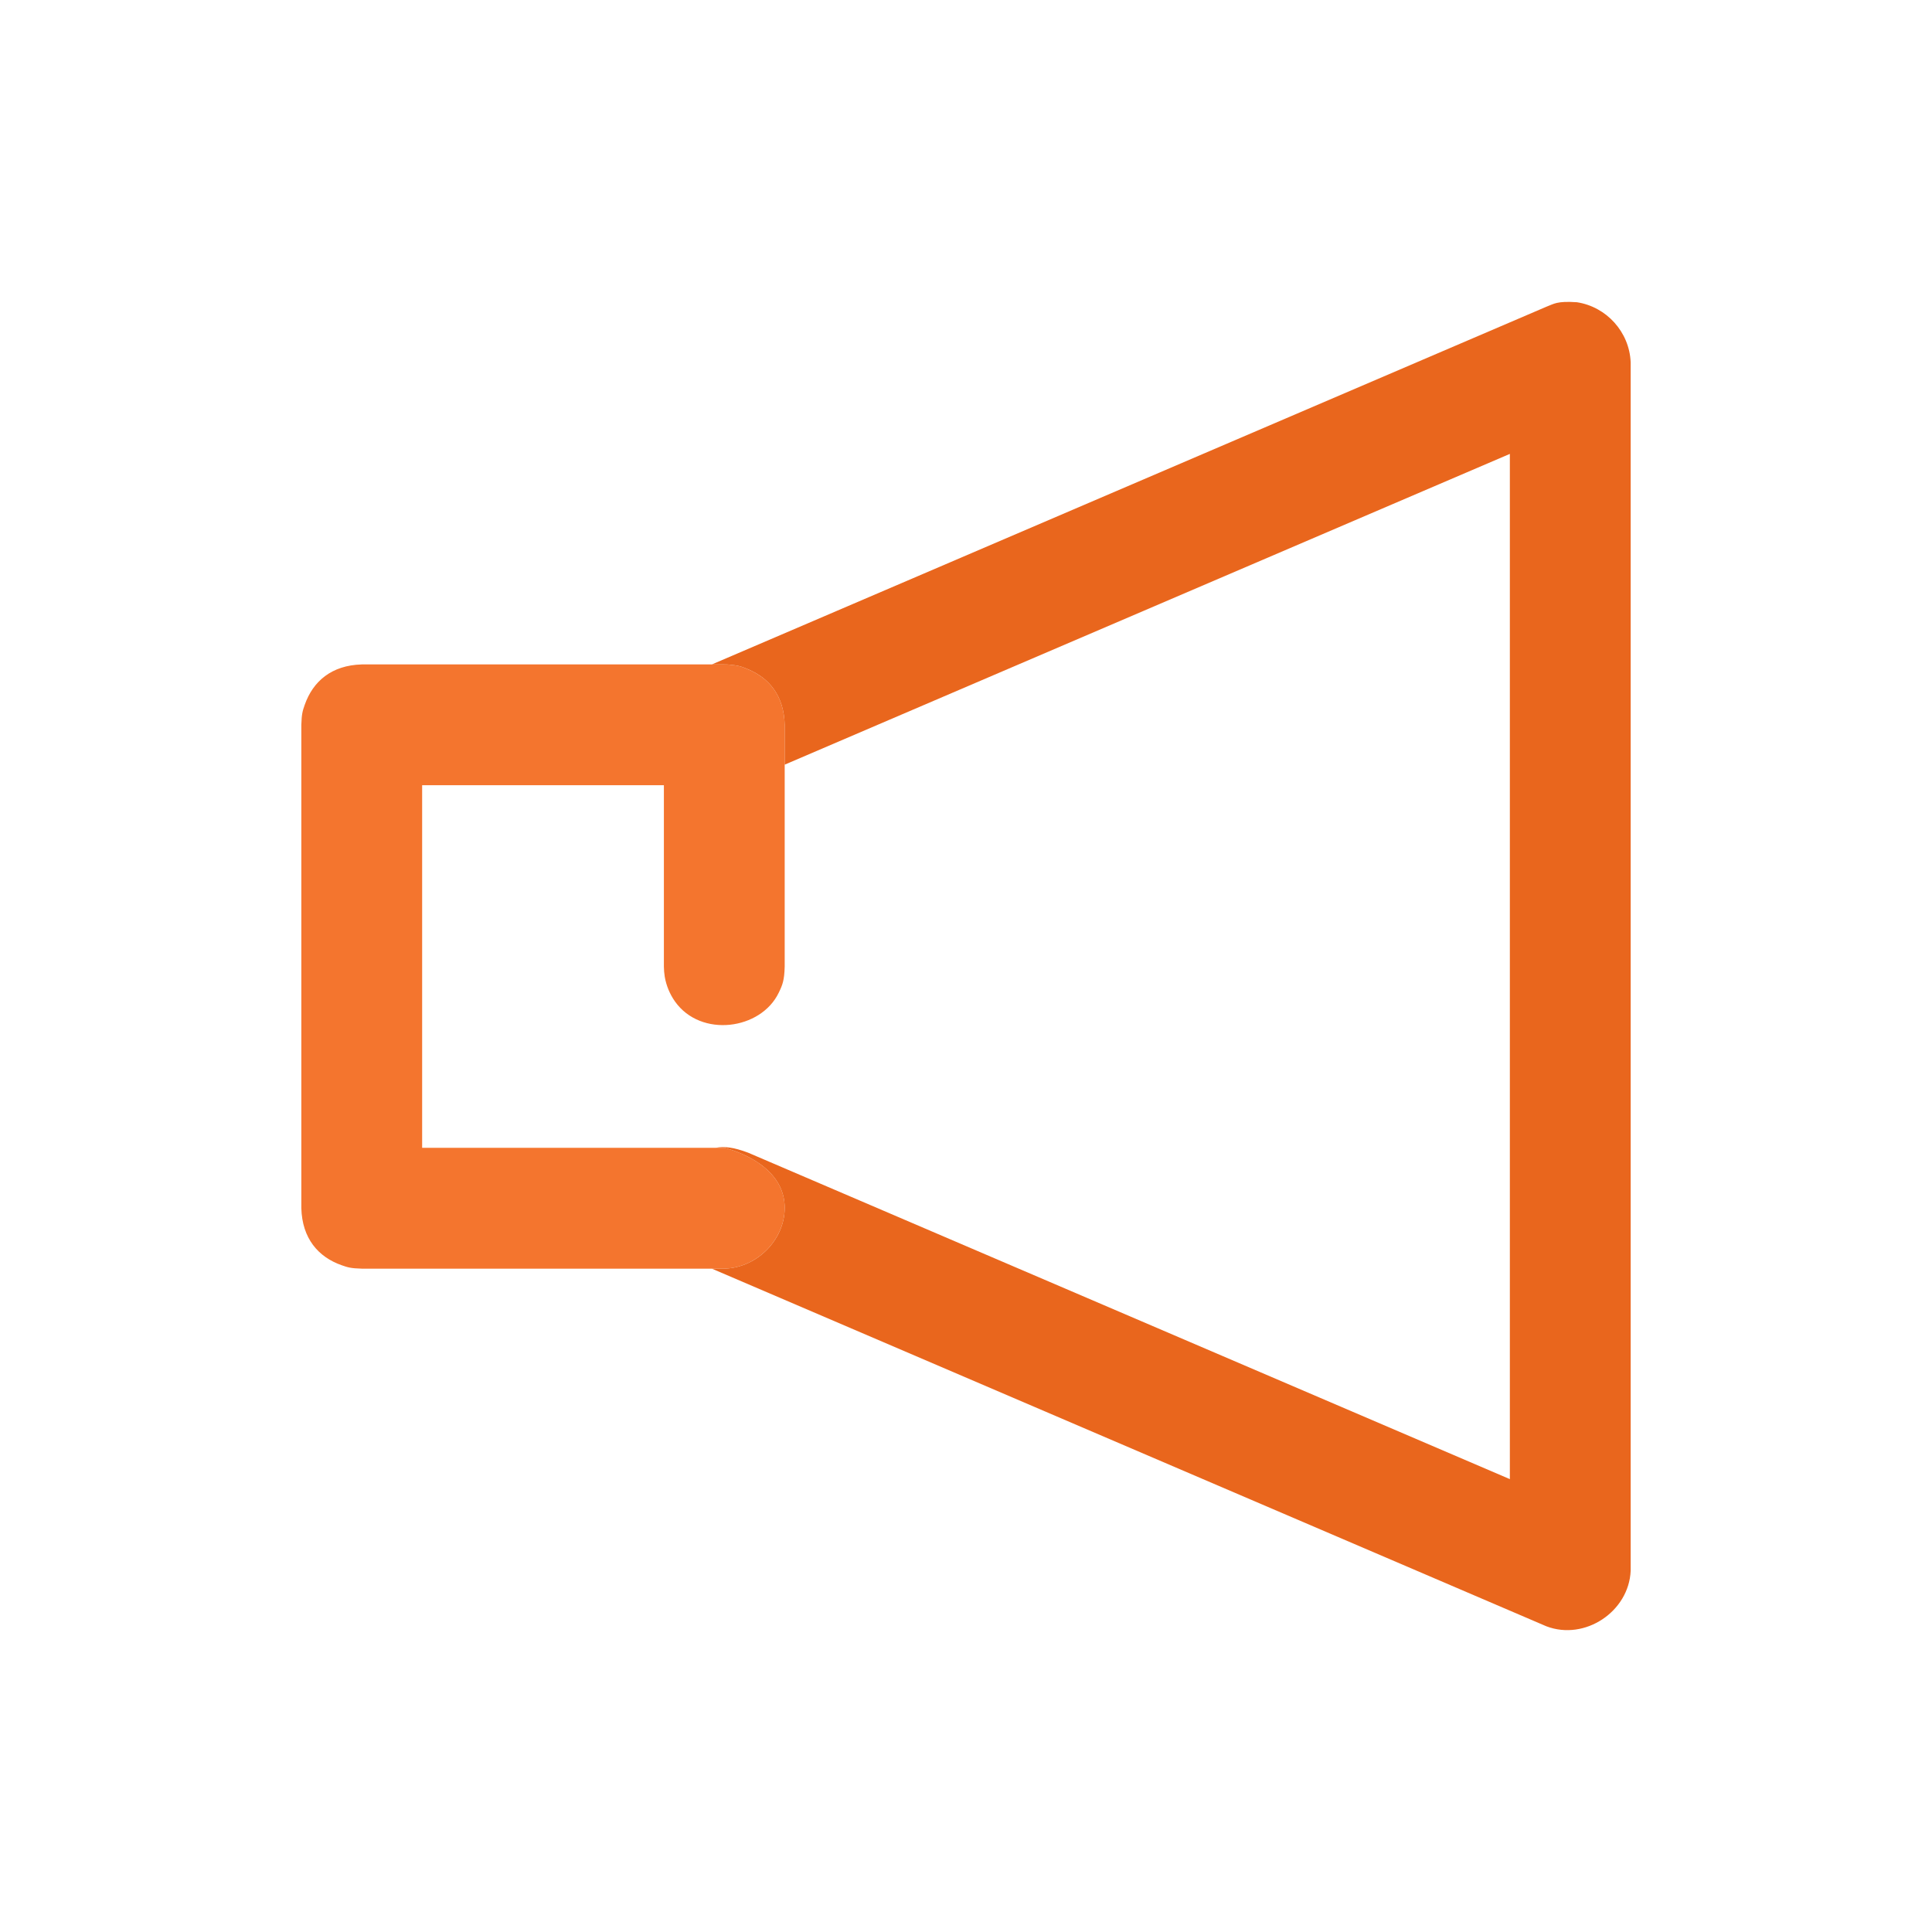 <svg xmlns="http://www.w3.org/2000/svg" fill-rule="evenodd" stroke-linejoin="round" stroke-miterlimit="1.414" clip-rule="evenodd" viewBox="0 0 32 32" id="Speaker"><rect width="32" height="32" fill="none"></rect><path fill="#f4752e" fill-rule="nonzero" d="M12.053,11.006c0.182,0.015 0.231,0.035 0.327,0.075c0.366,0.151 0.604,0.445 0.617,0.924l0,4.004c-0.006,0.23 -0.036,0.305 -0.099,0.434c-0.295,0.614 -1.288,0.751 -1.718,0.145c-0.086,-0.122 -0.145,-0.264 -0.17,-0.412c-0.009,-0.055 -0.013,-0.111 -0.014,-0.167l0,-3.003l-4.004,0l0,6.005l5.005,0c0,0 0.958,0.215 0.999,0.945c0.03,0.542 -0.433,1.041 -0.999,1.057l-6.005,0c-0.183,-0.005 -0.234,-0.022 -0.331,-0.056c-0.392,-0.137 -0.656,-0.446 -0.67,-0.945l0,-8.007c0.005,-0.182 0.022,-0.233 0.056,-0.33c0.137,-0.392 0.446,-0.656 0.945,-0.67l6.005,0c0.018,0 0.037,0.001 0.056,0.001Z" class="color546e7a svgShape"></path><path fill="#e9661d" fill-rule="nonzero" d="M11.791,11.005l13.823,-5.925c0.124,-0.046 0.169,-0.097 0.505,-0.074c0.489,0.075 0.869,0.492 0.89,0.994l0,20.017c-0.029,0.676 -0.757,1.162 -1.395,0.92l-13.823,-5.924l0.206,0c0.567,-0.016 1.029,-0.515 0.999,-1.057c-0.041,-0.728 -0.995,-0.944 -0.999,-0.945l-0.143,0c0.143,-0.026 0.296,-0.01 0.537,0.081l12.617,5.407l0,-16.981l-12.011,5.147l0,-0.66c-0.013,-0.479 -0.251,-0.773 -0.617,-0.924c-0.096,-0.04 -0.145,-0.06 -0.327,-0.075c-0.019,0 -0.038,-0.001 -0.056,-0.001l-0.206,0Z" class="color1de9b6 svgShape"></path></svg>